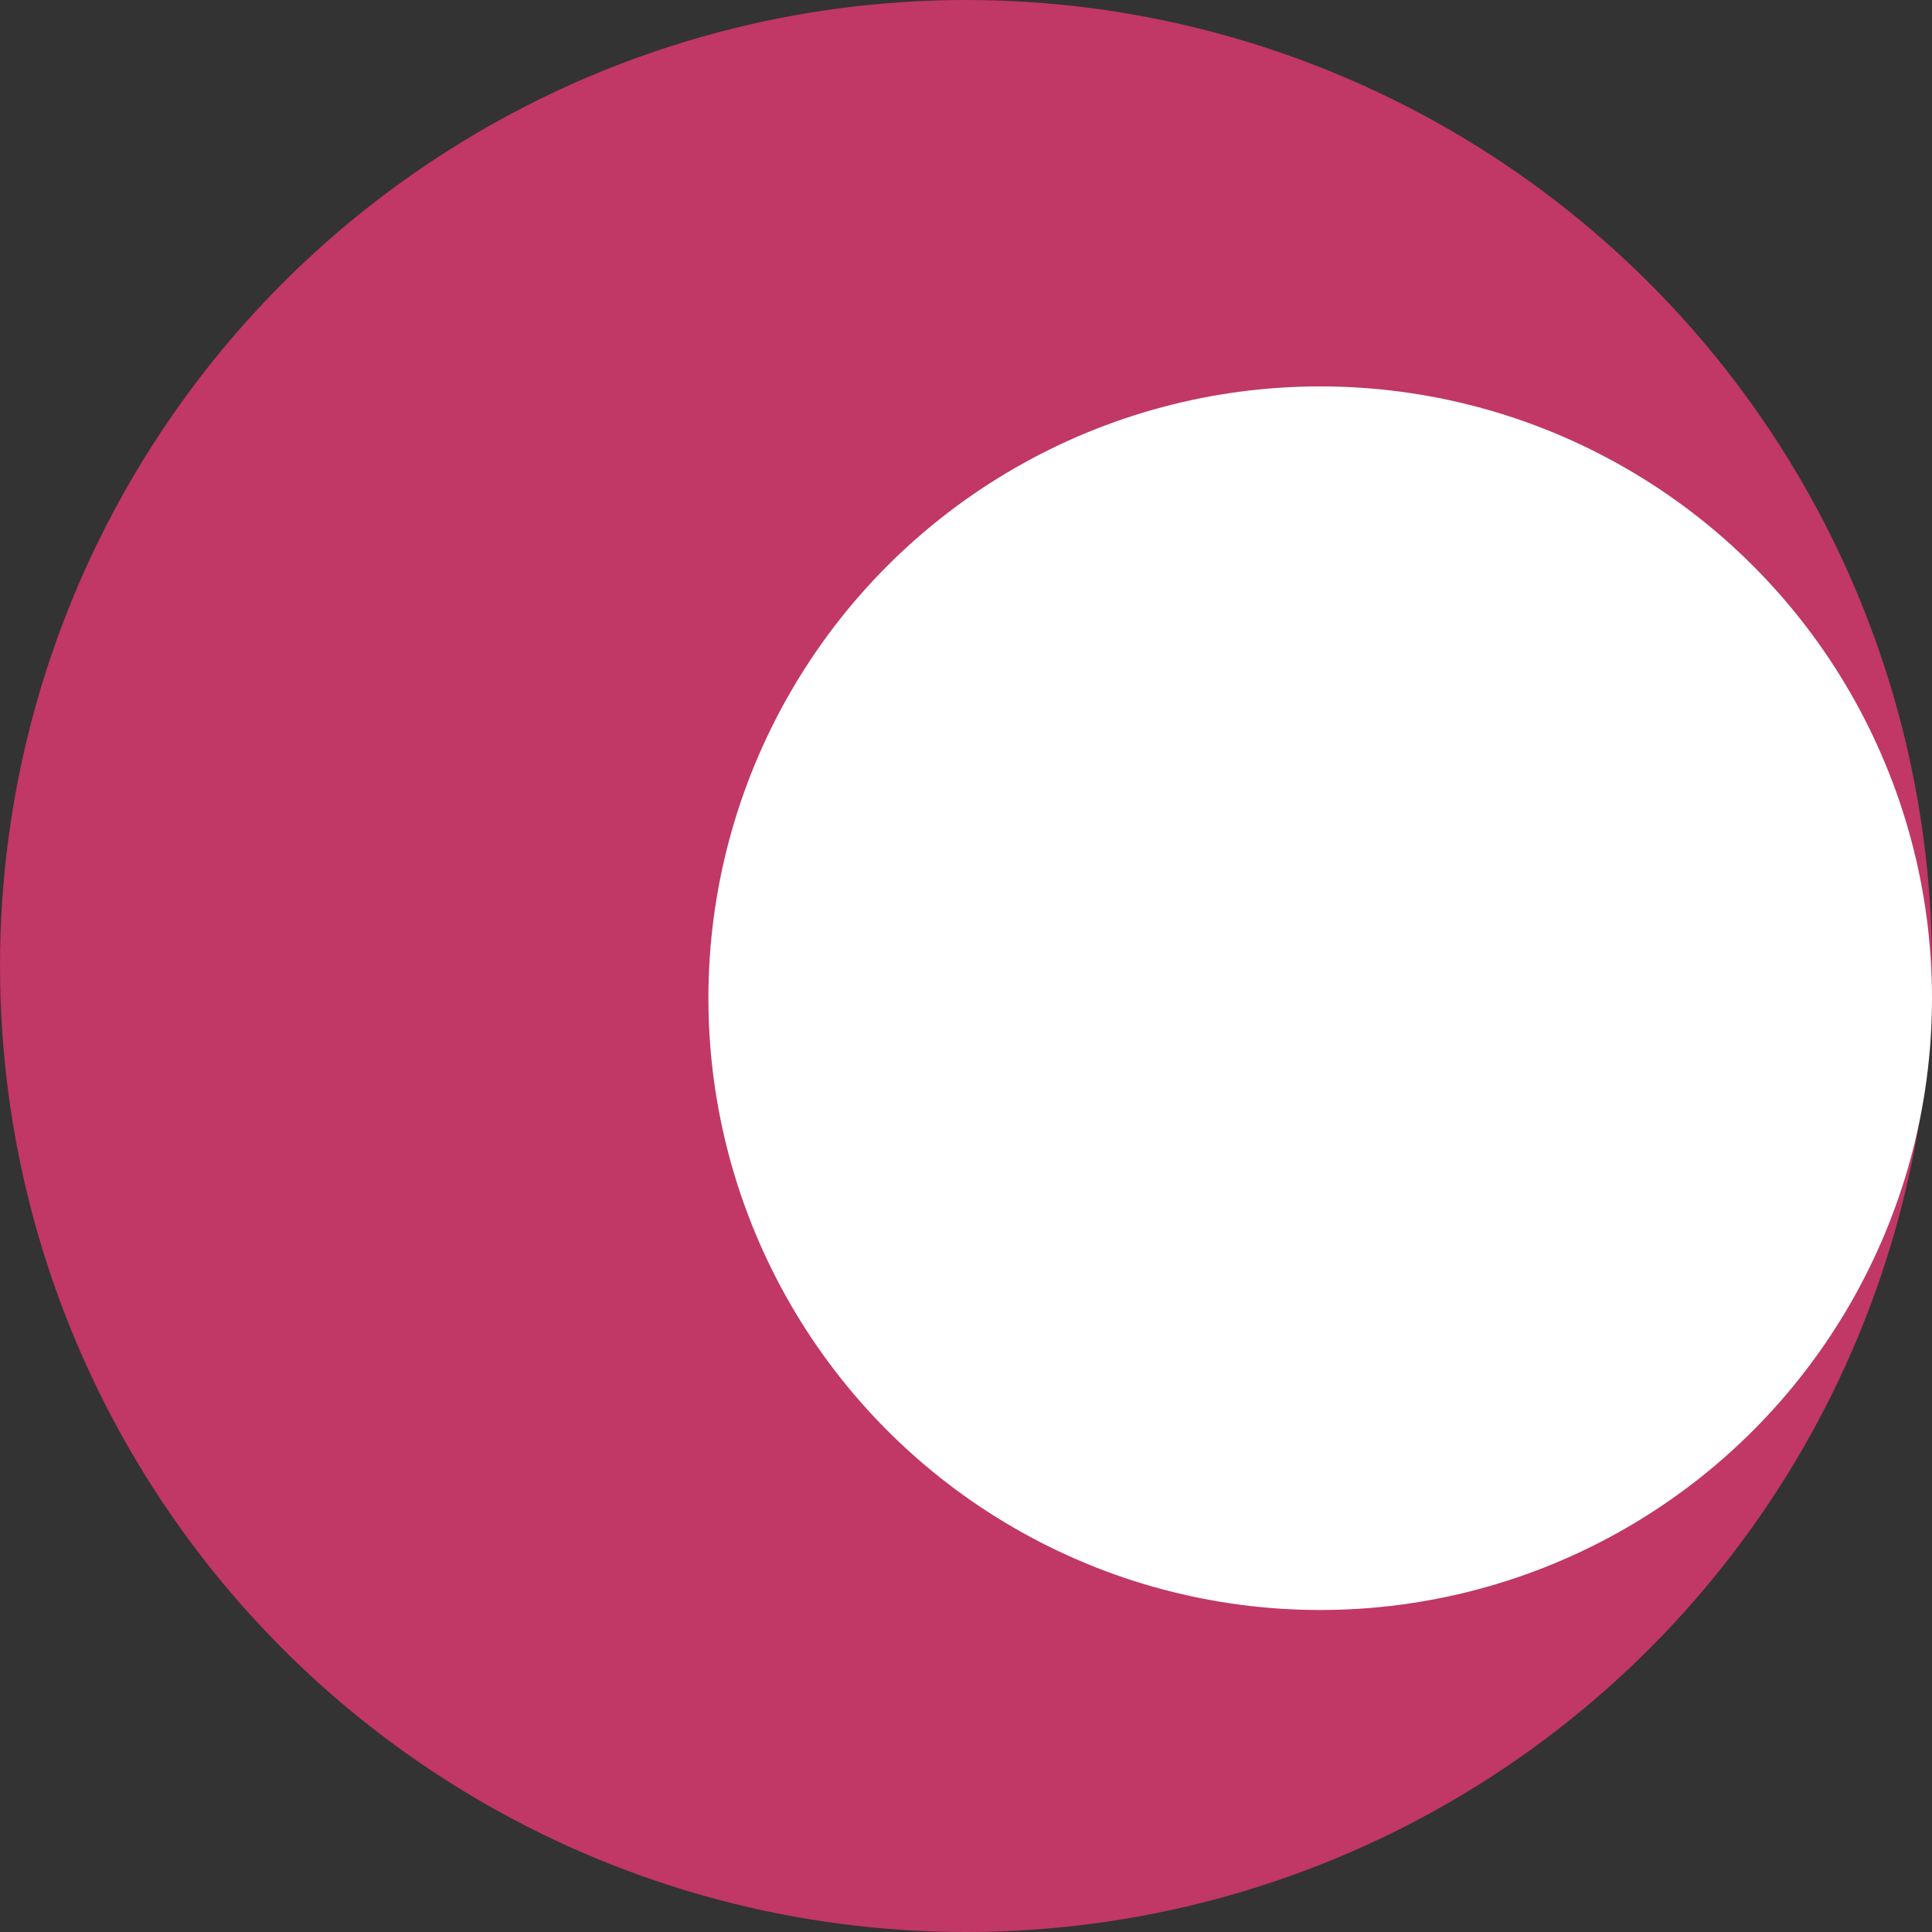 <?xml version="1.0" encoding="UTF-8"?>
<svg width="30px" height="30px" viewBox="0 0 30 30" version="1.1" xmlns="http://www.w3.org/2000/svg" xmlns:xlink="http://www.w3.org/1999/xlink">
    <rect x="0" y="0" width="30" height="30" fill="#333333" stroke="none"/>
    <title>Group 10 Copy</title>
    <g id="Page-1" stroke="none" stroke-width="1" fill="none" fill-rule="evenodd">
        <g id="SUP_security-webpage_2" transform="translate(-453, -1052)">
            <g id="Group-10-Copy" transform="translate(453, 1052)">
                <circle id="Oval" fill="#C13765" cx="15" cy="15" r="15"></circle>
                <circle id="Oval-Copy" fill="#FFFFFF" cx="20.5" cy="15.5" r="9.5"></circle>
            </g>
        </g>
    </g>
</svg>